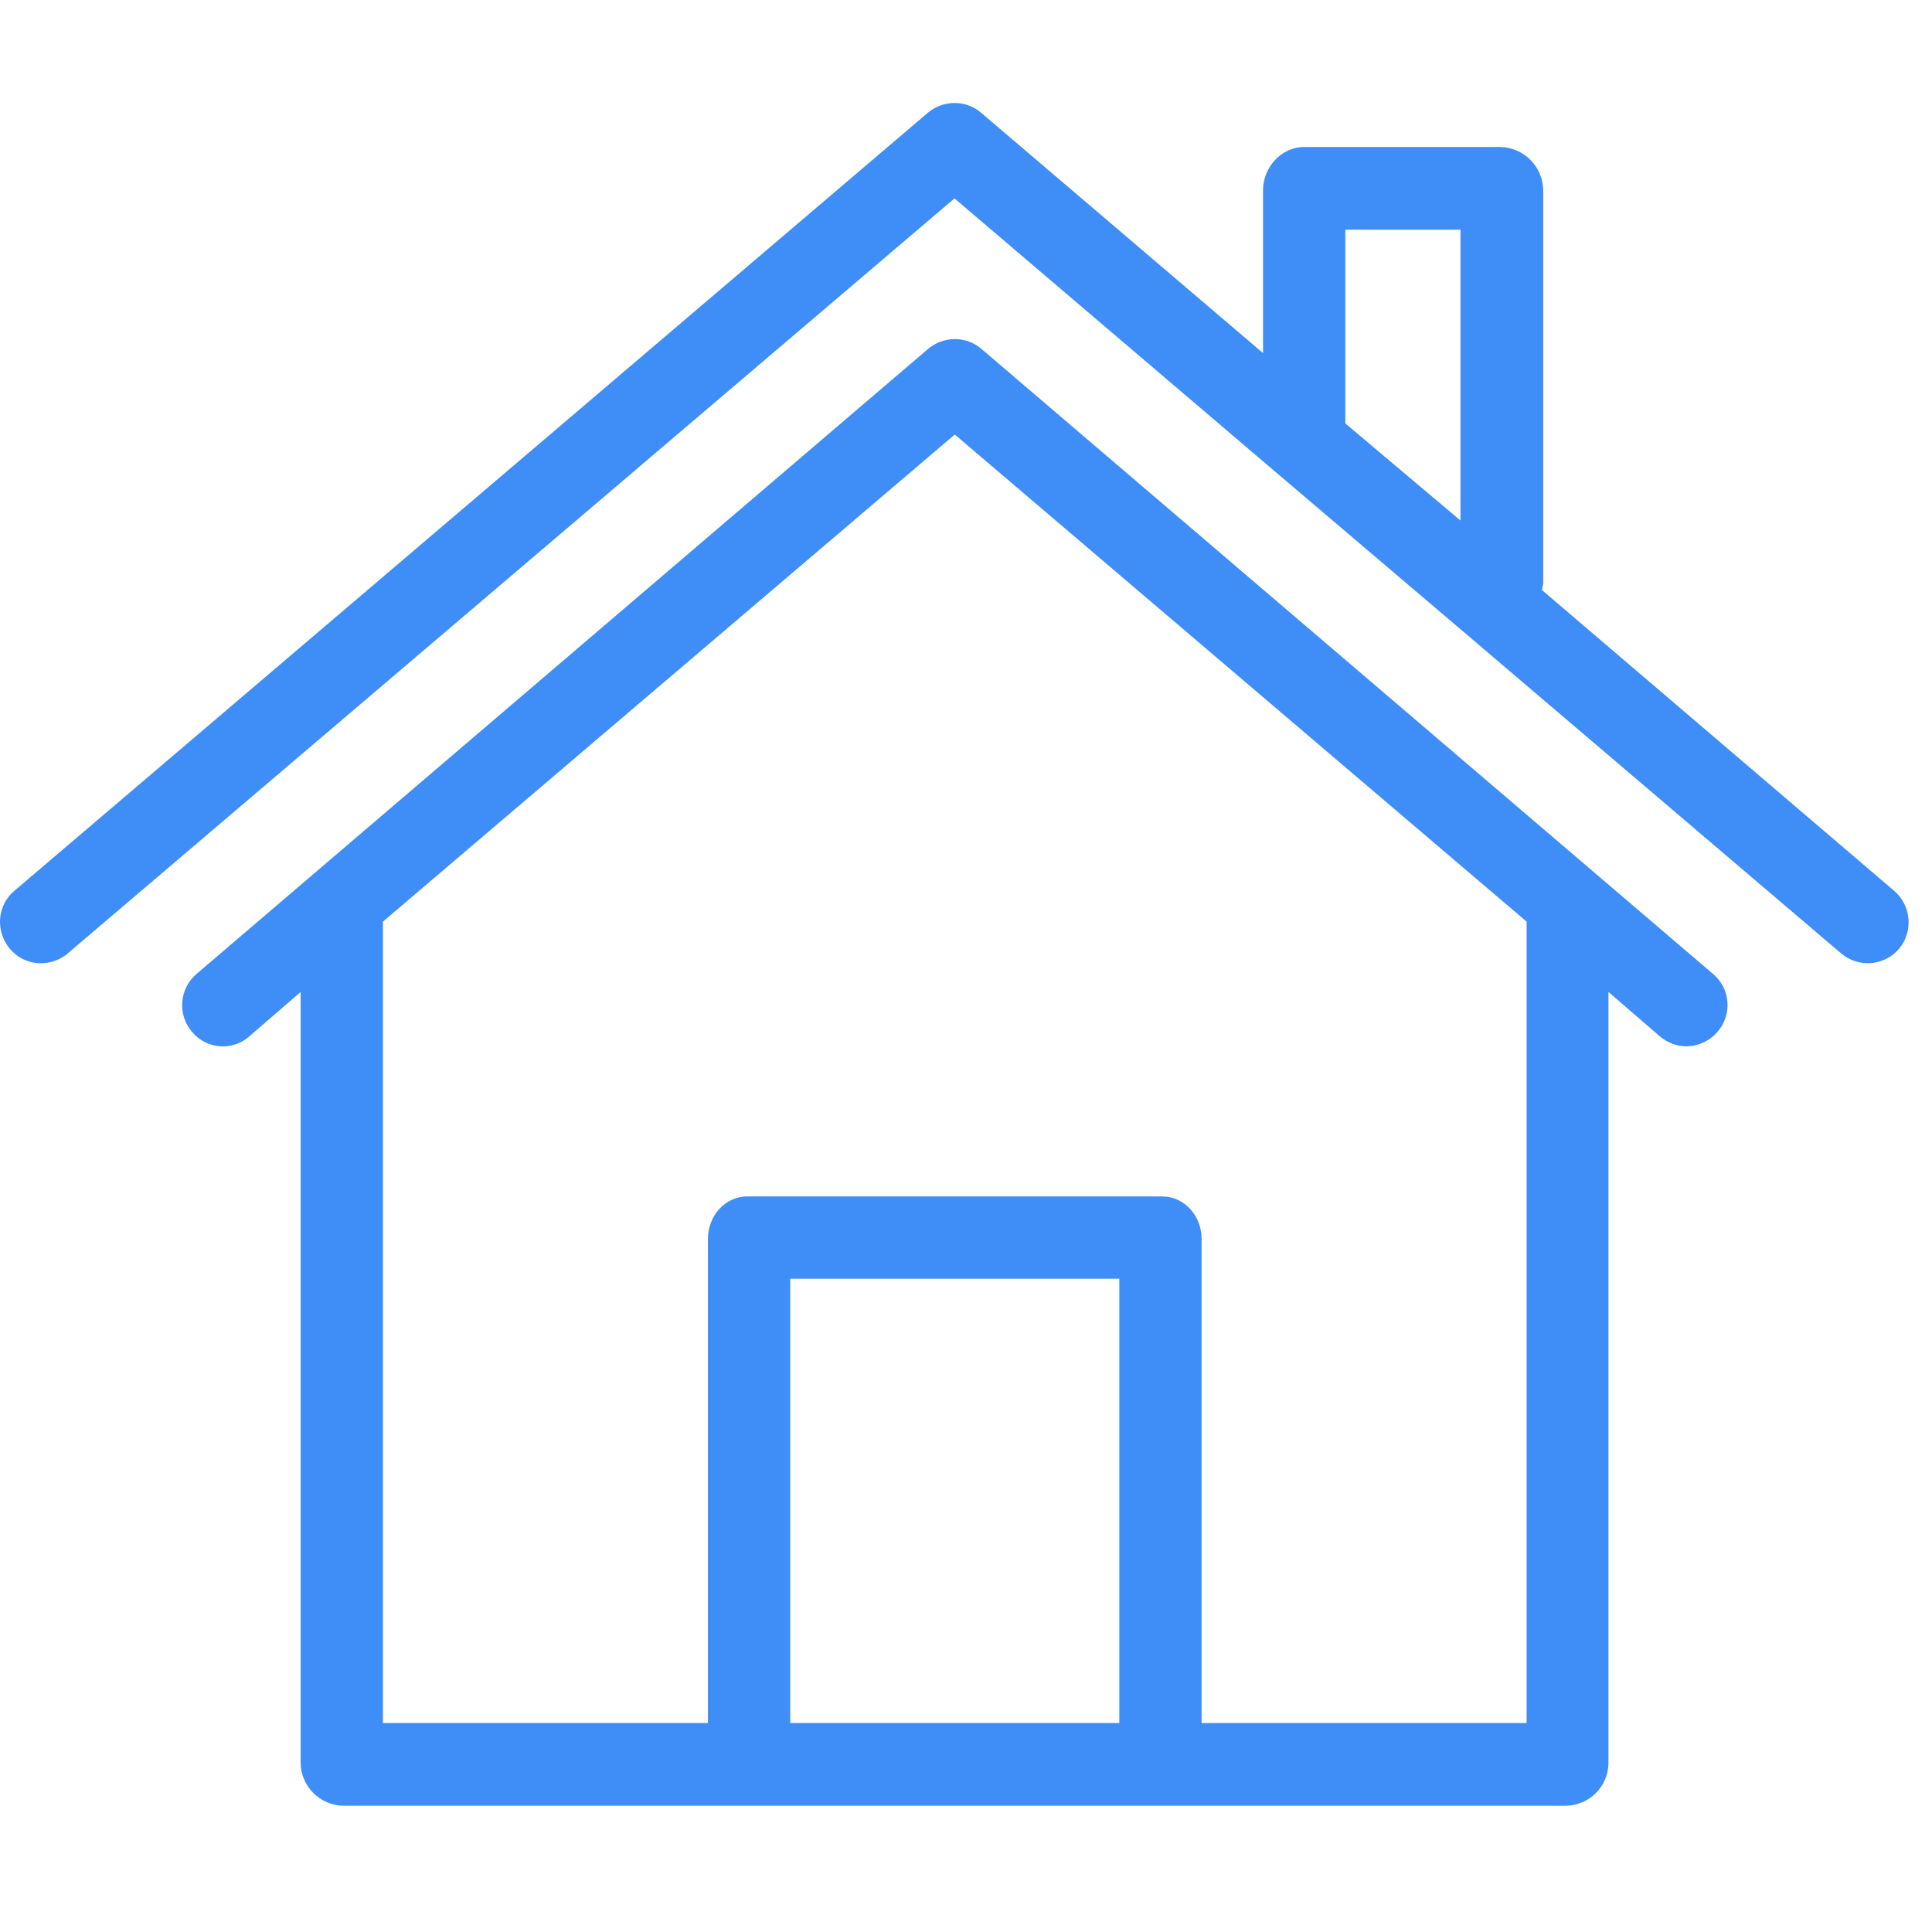 <svg width="59" height="59" viewBox="0 0 59 59" fill="none" xmlns="http://www.w3.org/2000/svg">
<g id="house 1" clip-path="url(#clip0_5732_54010)">
<g id="Group">
<g id="Group_2">
<path id="Vector" d="M57.843 27.203L47.089 18.019C47.102 17.957 47.114 17.894 47.127 17.818V5.808C47.114 5.092 46.549 4.514 45.833 4.489H39.827C39.136 4.489 38.571 5.104 38.571 5.808V10.783L29.965 3.446C29.5 3.044 28.809 3.044 28.332 3.446L0.454 27.191C-0.086 27.63 -0.149 28.422 0.291 28.962C0.73 29.502 1.522 29.565 2.062 29.125C2.075 29.113 2.075 29.113 2.087 29.1L29.149 6.059L38.835 14.313L44.627 19.238L56.222 29.113C56.75 29.565 57.542 29.502 57.994 28.975C58.434 28.447 58.371 27.655 57.843 27.203ZM44.601 15.896L41.084 12.931V7.014H44.601V15.896Z" fill="#3F8DF6"/>
</g>
</g>
<g id="Group_3">
<g id="Group_4">
<path id="Vector_2" d="M52.311 29.741L48.781 26.725L29.974 10.657C29.509 10.255 28.818 10.255 28.34 10.657L9.533 26.725L6.003 29.741C5.475 30.193 5.412 30.984 5.865 31.512C6.304 32.04 7.083 32.102 7.598 31.663L7.611 31.65L9.181 30.293V53.849C9.194 54.553 9.772 55.131 10.476 55.144H47.826C48.53 55.131 49.108 54.566 49.12 53.849V30.293L50.691 31.65C50.917 31.839 51.193 31.952 51.495 31.952C51.859 31.952 52.211 31.788 52.449 31.512C52.914 30.972 52.839 30.18 52.311 29.741ZM34.182 52.618H24.132V39.05H34.182V52.618ZM36.695 52.618V37.831C36.695 37.14 36.18 36.537 35.489 36.537H22.825C22.134 36.537 21.619 37.14 21.619 37.831V52.618H11.694V28.145L29.157 13.27L46.62 28.145V52.618H36.695Z" fill="#3F8DF6"/>
</g>
</g>
</g>
<defs>
<clipPath id="clip0_5732_54010">
<rect width="58.286" height="58.286" fill="white"/>
</clipPath>
</defs>
</svg>
